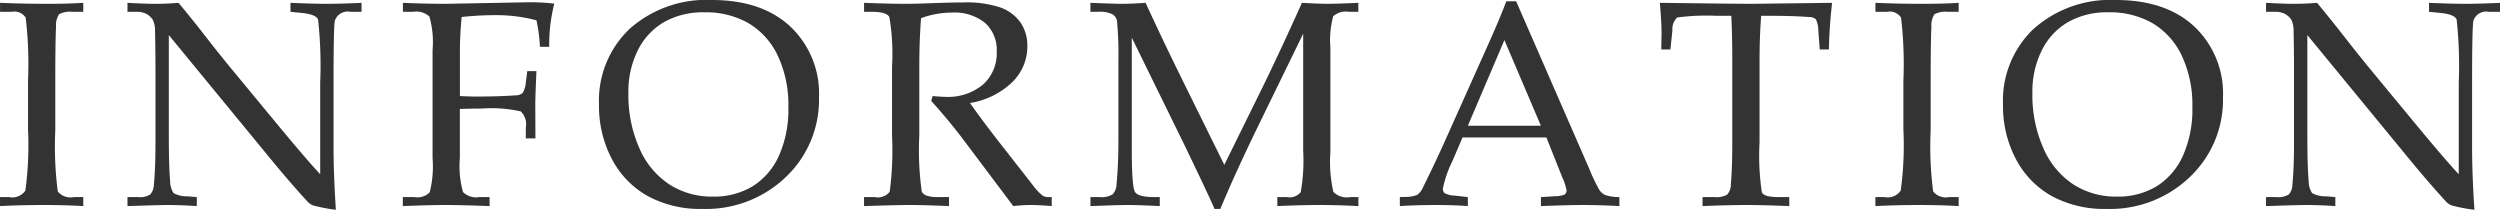 <svg xmlns="http://www.w3.org/2000/svg" width="255.844" height="21.47" viewBox="0 0 255.844 21.47">
<defs>
    <style>
      .cls-1 {
        fill: #333;
        fill-rule: evenodd;
      }
    </style>
  </defs>
  <path id="INFORMATION" class="cls-1" d="M509.911,2300.87c1.347-.07,2.859-0.11,4.534-0.11,1.437,0,2.765.04,3.984,0.11v-0.92h-0.984a1.661,1.661,0,0,1-1.627-.58,35.775,35.775,0,0,1-.253-6.26v-5.04c0-2.67.025-4.53,0.075-5.57a2.026,2.026,0,0,1,.313-1.26,2.265,2.265,0,0,1,1.327-.25h1.149v-0.92c-1.09.07-2.3,0.1-3.642,0.1-1.606,0-3.231-.03-4.876-0.1v0.92h1.2a1.367,1.367,0,0,1,1.425.6,40.576,40.576,0,0,1,.237,6.45v4.95a34.278,34.278,0,0,1-.275,6.3,1.615,1.615,0,0,1-1.654.66h-0.935v0.92Zm27.941-4.52q1.81,2.19,3.458,3.99a1.741,1.741,0,0,0,.623.46,17.556,17.556,0,0,0,2.345.45q-0.237-3.7-.237-6.36v-6.59q0-5.805.133-6.4a1.377,1.377,0,0,1,1.588-.91h1.143v-0.92c-1.455.07-2.642,0.1-3.562,0.1-0.881,0-2.117-.03-3.71-0.1v0.92l1.113,0.11q1.5,0.135,1.714.69a43.8,43.8,0,0,1,.215,6.44v9.38q-1.216-1.29-3.962-4.59l-5.075-6.14q-1.4-1.7-2.694-3.37t-2.768-3.44c-0.851.07-1.632,0.1-2.344,0.1-0.663,0-1.623-.03-2.88-0.1v0.92h0.921a2.047,2.047,0,0,1,1.083.25,1.927,1.927,0,0,1,.586.56,2.538,2.538,0,0,1,.23,1.17c0.03,1.33.045,2.68,0.045,4.04v7.27c0,1.84-.055,3.29-0.164,4.37a1.562,1.562,0,0,1-.371,1.03,2.005,2.005,0,0,1-1.261.27h-1.069v0.92c2.172-.07,3.56-0.11,4.165-0.11,0.872,0,1.848.04,2.929,0.11v-0.92l-0.954-.08a2.784,2.784,0,0,1-1.425-.33,2.27,2.27,0,0,1-.351-1.26c-0.089-.91-0.134-2.51-0.134-4.81v-10.1Zm21.367-5.46a13.536,13.536,0,0,1,3.978.29,1.815,1.815,0,0,1,.519,1.64v1.12H564.7l-0.014-3.45c0-.5.039-1.65,0.118-3.43h-0.935l-0.148,1.11a2.459,2.459,0,0,1-.334,1.13,1.142,1.142,0,0,1-.764.24q-1.677.12-3.9,0.12c-0.574,0-1.158-.02-1.751-0.05v-4.64q0-1.545.178-3.45a31.749,31.749,0,0,1,3.546-.19,15.932,15.932,0,0,1,4.111.53,16.957,16.957,0,0,1,.356,2.71h0.95a16.815,16.815,0,0,1,.52-4.42,22.336,22.336,0,0,0-2.523-.14l-8.533.16c-1.316,0-2.8-.03-4.438-0.1v0.92H552.2a1.945,1.945,0,0,1,1.655.49,9.674,9.674,0,0,1,.319,3.44v11.03a10.933,10.933,0,0,1-.29,3.51,1.758,1.758,0,0,1-1.565.49h-1.188v0.92c1.791-.07,3.25-0.11,4.378-0.11s2.617,0.04,4.5.11v-0.92h-1.054a1.932,1.932,0,0,1-1.662-.51,9.769,9.769,0,0,1-.326-3.49v-5.02c0.87-.03,1.622-0.04,2.255-0.04h0Zm13.34,5.23a9.22,9.22,0,0,0,3.682,3.75,11.306,11.306,0,0,0,5.554,1.29,11.794,11.794,0,0,0,8.539-3.27,10.882,10.882,0,0,0,3.386-8.14,9.428,9.428,0,0,0-2.918-7.24q-2.919-2.73-8.056-2.73a11.8,11.8,0,0,0-8.39,2.94,10.094,10.094,0,0,0-3.149,7.74A11.6,11.6,0,0,0,572.559,2296.12Zm2.641-11.23a6.8,6.8,0,0,1,2.7-2.87,8.087,8.087,0,0,1,4.1-.98,8.77,8.77,0,0,1,4.5,1.11,7.624,7.624,0,0,1,2.993,3.31,11.772,11.772,0,0,1,1.092,5.29,11.566,11.566,0,0,1-.988,5.02,7.125,7.125,0,0,1-2.711,3.1,7.663,7.663,0,0,1-4.025,1.03,8.03,8.03,0,0,1-4.412-1.22,8.372,8.372,0,0,1-3.082-3.67,13.348,13.348,0,0,1-1.151-5.75A9.375,9.375,0,0,1,575.2,2284.89Zm38.336,3.26a5.106,5.106,0,0,0,1.507-3.64,4.19,4.19,0,0,0-.69-2.41,4.344,4.344,0,0,0-2.019-1.54,11.088,11.088,0,0,0-3.895-.53c-0.624,0-1.648.02-3.072,0.07-1.227.05-2.167,0.07-2.82,0.07-0.97,0-2.374-.03-4.215-0.1v0.92h0.8q1.514,0,1.788.54a22.362,22.362,0,0,1,.275,5.07v7.03a32.635,32.635,0,0,1-.238,5.77,1.533,1.533,0,0,1-1.513.55h-1.114v0.92c2.227-.07,3.765-0.11,4.616-0.11,1.078,0,2.439.04,4.081,0.11v-0.92h-1.158q-1.38,0-1.632-.57a30.353,30.353,0,0,1-.252-5.72v-7.06c0-1.76.059-3.41,0.178-4.96a9.136,9.136,0,0,1,3.131-.57,4.968,4.968,0,0,1,3.428,1.06,3.718,3.718,0,0,1,1.187,2.94,4.3,4.3,0,0,1-1.4,3.36,5.6,5.6,0,0,1-3.881,1.26c-0.277,0-.7-0.03-1.276-0.08l-0.148.5q1.676,1.845,3.146,3.77l5.253,6.99a16.041,16.041,0,0,1,1.781-.11c0.613,0,1.331.04,2.152,0.11v-0.92H617.15a1.207,1.207,0,0,1-.519-0.13,5.472,5.472,0,0,1-1.01-1.07l-2.849-3.64q-2.151-2.73-3.606-4.79A8.056,8.056,0,0,0,613.536,2288.15Zm29.73,6.96a18.66,18.66,0,0,1-.245,4.33,1.461,1.461,0,0,1-1.417.51h-0.979v0.92c1.513-.07,2.962-0.11,4.348-0.11,1.256,0,2.572.04,3.947,0.11v-0.92h-0.85a1.931,1.931,0,0,1-1.708-.53,13.755,13.755,0,0,1-.306-4.09v-10.68a9.205,9.205,0,0,1,.291-3.21,1.925,1.925,0,0,1,1.6-.45h0.969v-0.92c-1.523.07-2.577,0.1-3.161,0.1-0.5,0-1.375-.03-2.612-0.1q-2.435,5.415-4.336,9.26l-3.609,7.32-3.906-7.91q-2.348-4.74-4.145-8.67c-1.039.07-1.841,0.1-2.4,0.1-0.445,0-1.529-.03-3.251-0.1v0.92h0.787a2.845,2.845,0,0,1,1.506.27,1,1,0,0,1,.438.76,36.254,36.254,0,0,1,.134,3.96v8.27q0,2.37-.193,4.41a1.5,1.5,0,0,1-.4,1.01,2.175,2.175,0,0,1-1.306.28H621.5v0.92c1.864-.07,3.108-0.11,3.733-0.11,0.862,0,1.983.04,3.361,0.11v-0.92h-0.552q-1.671,0-1.991-.54c-0.214-.35-0.321-1.85-0.321-4.48v-11.3l5.317,10.84q2.6,5.385,3.149,6.69h0.594q1.589-3.81,4.07-8.89l4.411-9.04v11.88Zm26.517,2.81a5.676,5.676,0,0,1,.445,1.37,0.5,0.5,0,0,1-.223.41,2.663,2.663,0,0,1-.935.16l-1.469.09v0.92c1.811-.07,3.26-0.11,4.349-0.11,1.167,0,2.394.04,3.68,0.11v-0.92a4.588,4.588,0,0,1-1.469-.22,1.459,1.459,0,0,1-.579-0.51,16.761,16.761,0,0,1-1.009-2.11l-7.509-17.2h-1.01c-0.395,1.09-1.137,2.85-2.226,5.26l-4.081,9.11c-0.732,1.62-1.449,3.14-2.152,4.54a2.1,2.1,0,0,1-.645.9,3.335,3.335,0,0,1-1.343.21l-0.445.02v0.92c1.078-.07,2.33-0.11,3.754-0.11,1.187,0,2.256.04,3.206,0.11v-0.92l-1.425-.16a2.218,2.218,0,0,1-.942-0.24,0.581,0.581,0,0,1-.186-0.48,11.759,11.759,0,0,1,1-2.86l1.006-2.36h8.585Zm-5.92-14.04,3.736,8.77h-7.476Zm27.435-2.48q2.077,0,3.71.12a1.088,1.088,0,0,1,.728.23,2.681,2.681,0,0,1,.252,1.17l0.148,1.92h0.935q0.045-2.3.327-4.77l-8.207.1q-1.41,0-9.424-.1,0.178,1.98.178,3.03l-0.029,1.74h0.935l0.207-1.96a1.632,1.632,0,0,1,.489-1.31,22.388,22.388,0,0,1,4.027-.17h1.51q0.1,2.07.1,4.53v8.35q0,2.7-.149,4.41a1.492,1.492,0,0,1-.371,1,2.126,2.126,0,0,1-1.276.26h-1.247v0.92c1.722-.07,3.2-0.11,4.423-0.11s2.7,0.04,4.452.11v-0.92h-1.113q-1.455,0-1.692-.48a25.553,25.553,0,0,1-.237-5.12v-8.33q0-2.43.163-4.62H691.3Zm10.534,19.47c1.348-.07,2.859-0.11,4.534-0.11,1.437,0,2.765.04,3.984,0.11v-0.92h-0.984a1.659,1.659,0,0,1-1.626-.58,35.713,35.713,0,0,1-.254-6.26v-5.04c0-2.67.025-4.53,0.075-5.57a2.033,2.033,0,0,1,.313-1.26,2.269,2.269,0,0,1,1.328-.25h1.148v-0.92c-1.09.07-2.3,0.1-3.642,0.1-1.605,0-3.231-.03-4.876-0.1v0.92h1.2a1.367,1.367,0,0,1,1.425.6,40.576,40.576,0,0,1,.237,6.45v4.95a34.332,34.332,0,0,1-.274,6.3,1.618,1.618,0,0,1-1.655.66h-0.935v0.92Zm14.408-4.75a9.216,9.216,0,0,0,3.683,3.75,11.3,11.3,0,0,0,5.554,1.29,11.793,11.793,0,0,0,8.538-3.27,10.879,10.879,0,0,0,3.386-8.14,9.424,9.424,0,0,0-2.918-7.24q-2.917-2.73-8.056-2.73a11.8,11.8,0,0,0-8.39,2.94,10.094,10.094,0,0,0-3.148,7.74A11.6,11.6,0,0,0,716.24,2296.12Zm2.642-11.23a6.792,6.792,0,0,1,2.7-2.87,8.09,8.09,0,0,1,4.1-.98,8.77,8.77,0,0,1,4.5,1.11,7.618,7.618,0,0,1,2.993,3.31,11.772,11.772,0,0,1,1.092,5.29,11.566,11.566,0,0,1-.988,5.02,7.118,7.118,0,0,1-2.711,3.1,7.661,7.661,0,0,1-4.025,1.03,8.03,8.03,0,0,1-4.412-1.22,8.378,8.378,0,0,1-3.082-3.67,13.363,13.363,0,0,1-1.151-5.75A9.363,9.363,0,0,1,718.882,2284.89Zm37.824,11.46q1.81,2.19,3.457,3.99a1.735,1.735,0,0,0,.624.46,17.517,17.517,0,0,0,2.345.45q-0.239-3.7-.238-6.36v-6.59q0-5.805.134-6.4a1.375,1.375,0,0,1,1.588-.91h1.142v-0.92c-1.454.07-2.641,0.1-3.561,0.1-0.881,0-2.118-.03-3.71-0.1v0.92l1.113,0.11q1.5,0.135,1.714.69a43.8,43.8,0,0,1,.215,6.44v9.38q-1.218-1.29-3.963-4.59l-5.075-6.14q-1.395-1.7-2.694-3.37t-2.767-3.44c-0.851.07-1.633,0.1-2.345,0.1-0.663,0-1.623-.03-2.879-0.1v0.92h0.92a2.045,2.045,0,0,1,1.083.25,1.931,1.931,0,0,1,.587.56,2.551,2.551,0,0,1,.23,1.17c0.029,1.33.044,2.68,0.044,4.04v7.27c0,1.84-.054,3.29-0.163,4.37a1.567,1.567,0,0,1-.371,1.03,2.009,2.009,0,0,1-1.262.27h-1.068v0.92c2.171-.07,3.559-0.11,4.164-0.11,0.872,0,1.849.04,2.93,0.11v-0.92l-0.955-.08a2.784,2.784,0,0,1-1.425-.33,2.272,2.272,0,0,1-.35-1.26c-0.09-.91-0.135-2.51-0.135-4.81v-10.1Z" transform="translate(-509.906 -2279.78)"/>
</svg>
